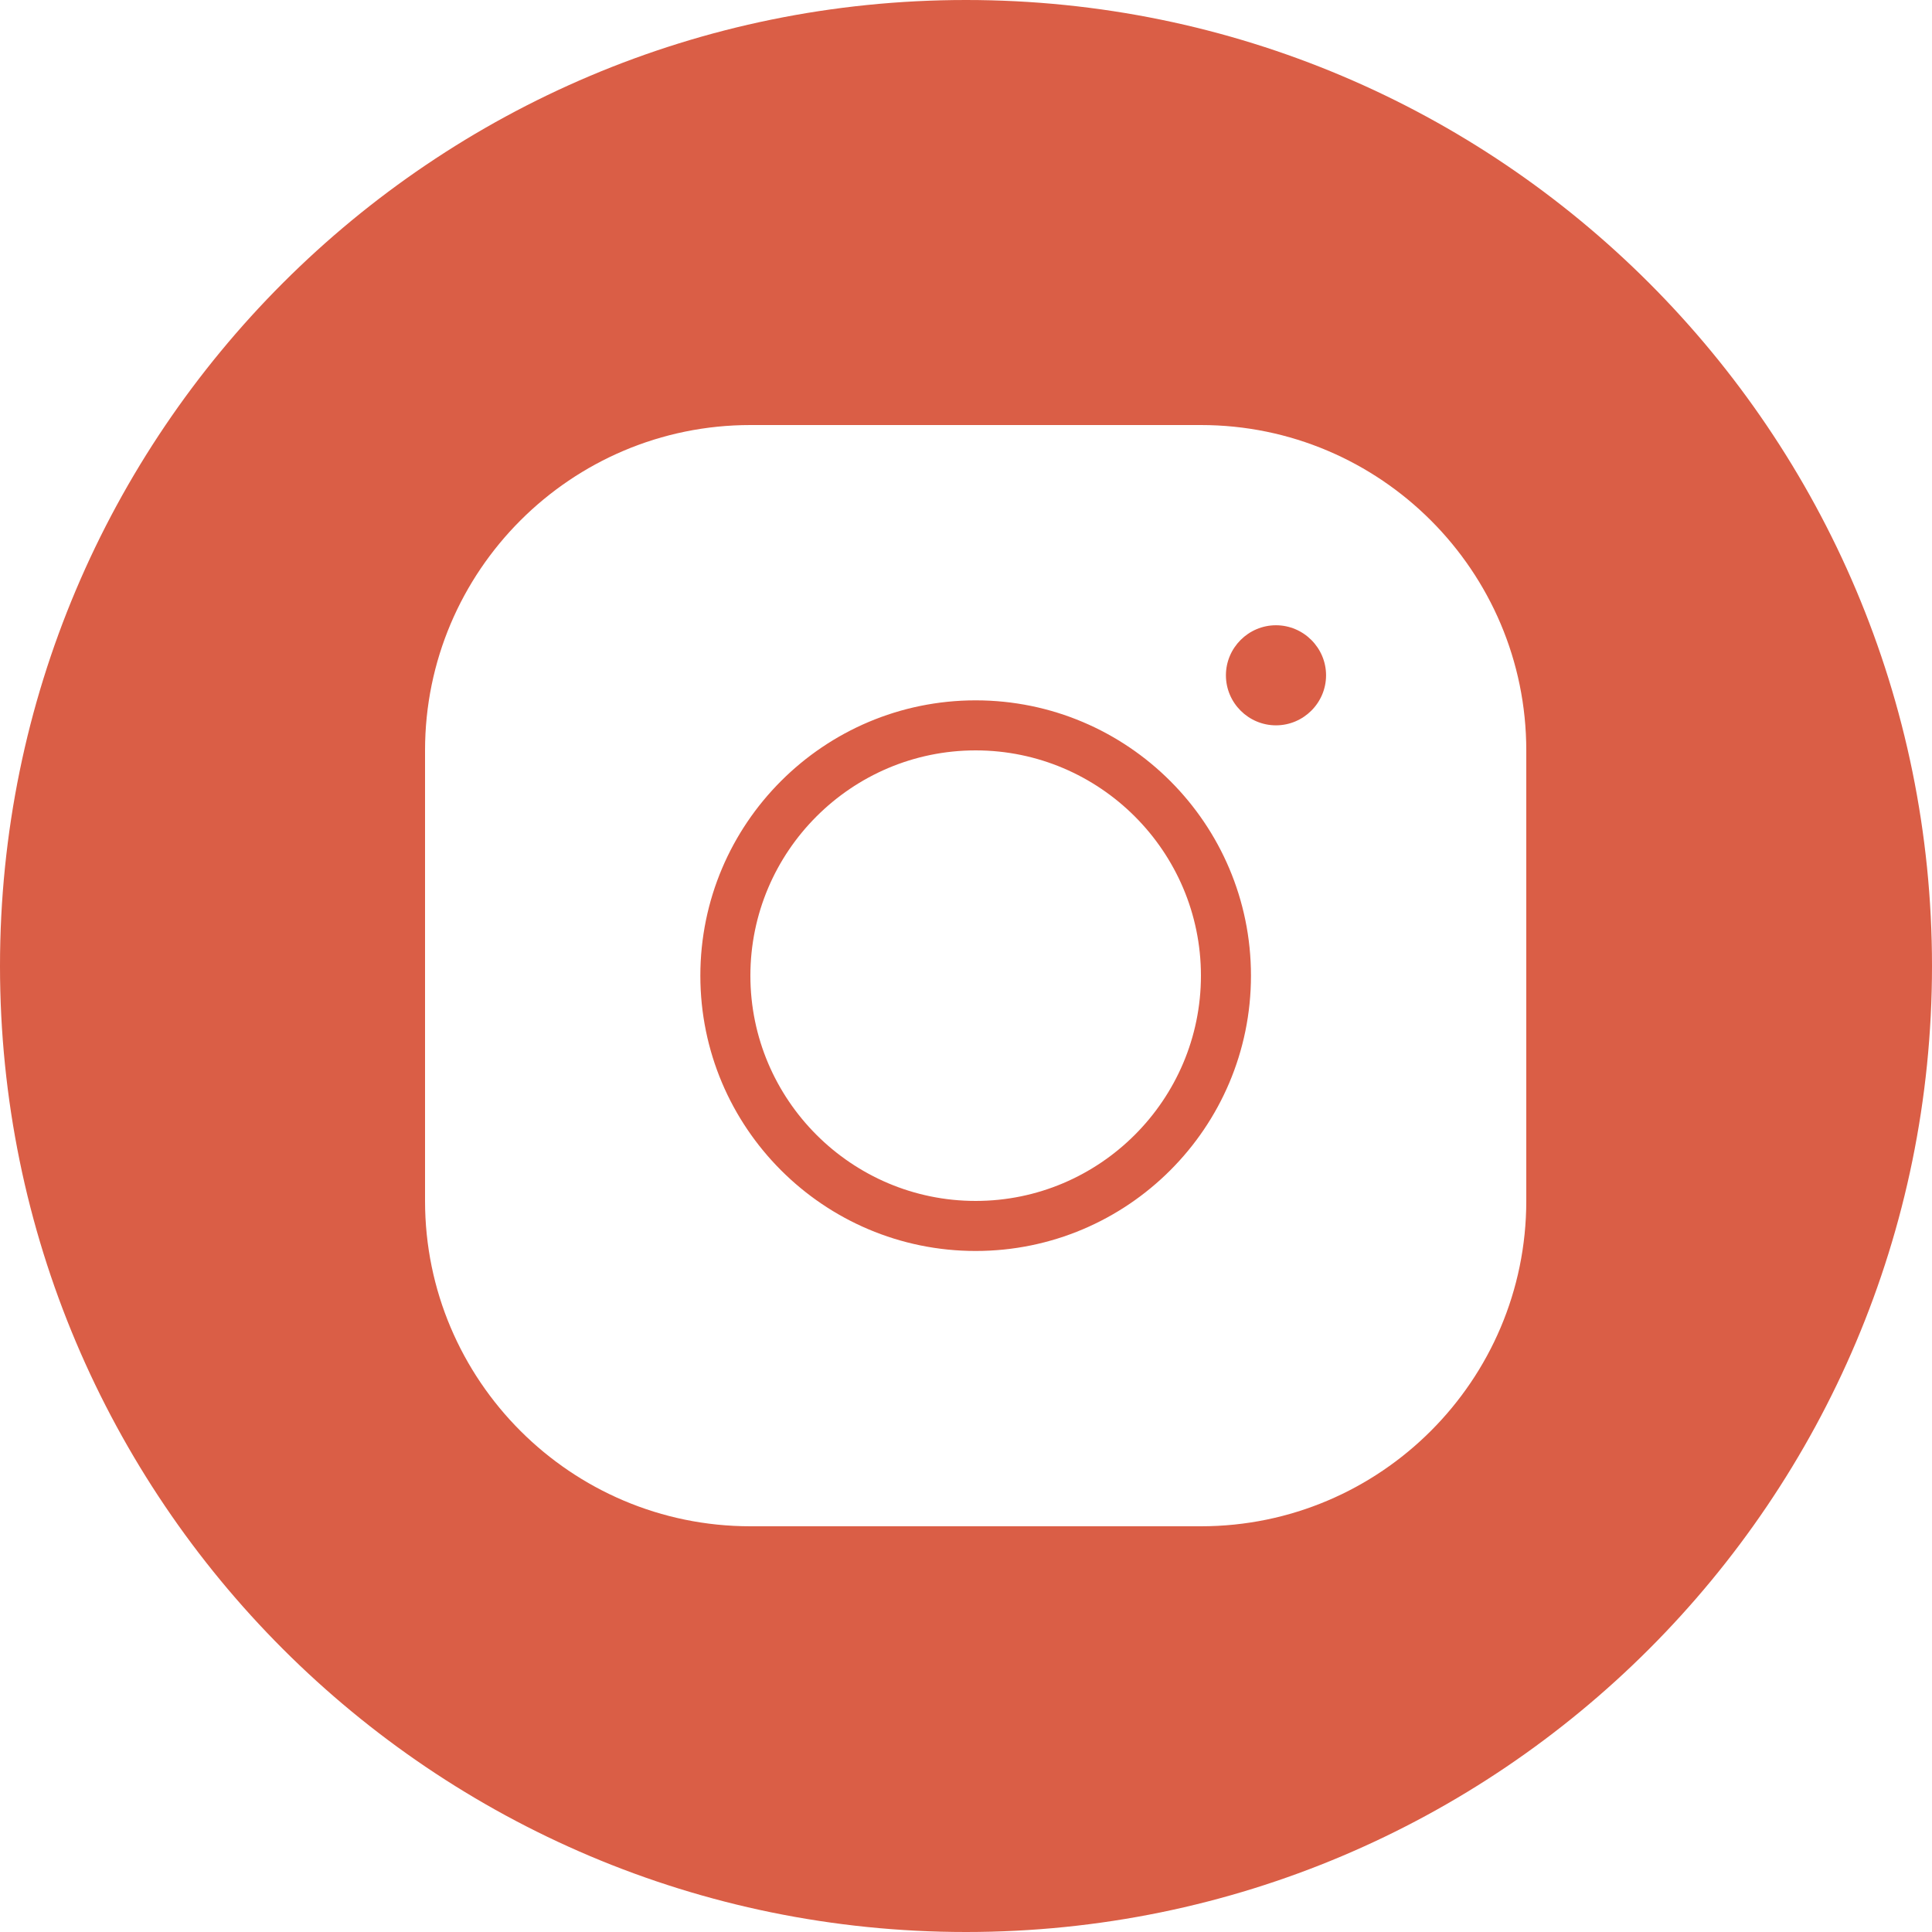 <?xml version="1.0" encoding="UTF-8"?> <svg xmlns="http://www.w3.org/2000/svg" width="30" height="30" viewBox="0 0 30 30" fill="none"> <path fill-rule="evenodd" clip-rule="evenodd" d="M15 30C23.284 30 30 23.284 30 15C30 6.716 23.284 0 15 0C6.716 0 0 6.716 0 15C0 23.284 6.716 30 15 30ZM6.6 11.652C6.6 8.866 8.866 6.6 11.652 6.6H18.648C21.434 6.6 23.7 8.866 23.7 11.652V18.648C23.7 21.434 21.434 23.7 18.648 23.7H11.652C8.866 23.7 6.6 21.434 6.6 18.648V11.652ZM20.591 10.486C20.591 10.059 20.241 9.709 19.813 9.709C19.386 9.709 19.036 10.059 19.036 10.486C19.036 10.914 19.386 11.263 19.813 11.263C20.241 11.263 20.591 10.914 20.591 10.486ZM19.425 15.15C19.425 12.791 17.509 10.875 15.15 10.875C12.791 10.875 10.875 12.791 10.875 15.15C10.875 17.509 12.791 19.425 15.15 19.425C17.509 19.425 19.425 17.509 19.425 15.15ZM11.652 15.15C11.652 13.222 13.222 11.652 15.15 11.652C17.077 11.652 18.648 13.222 18.648 15.15C18.648 17.077 17.077 18.648 15.15 18.648C13.222 18.648 11.652 17.077 11.652 15.15Z" fill="#DA5E46"></path> </svg> 